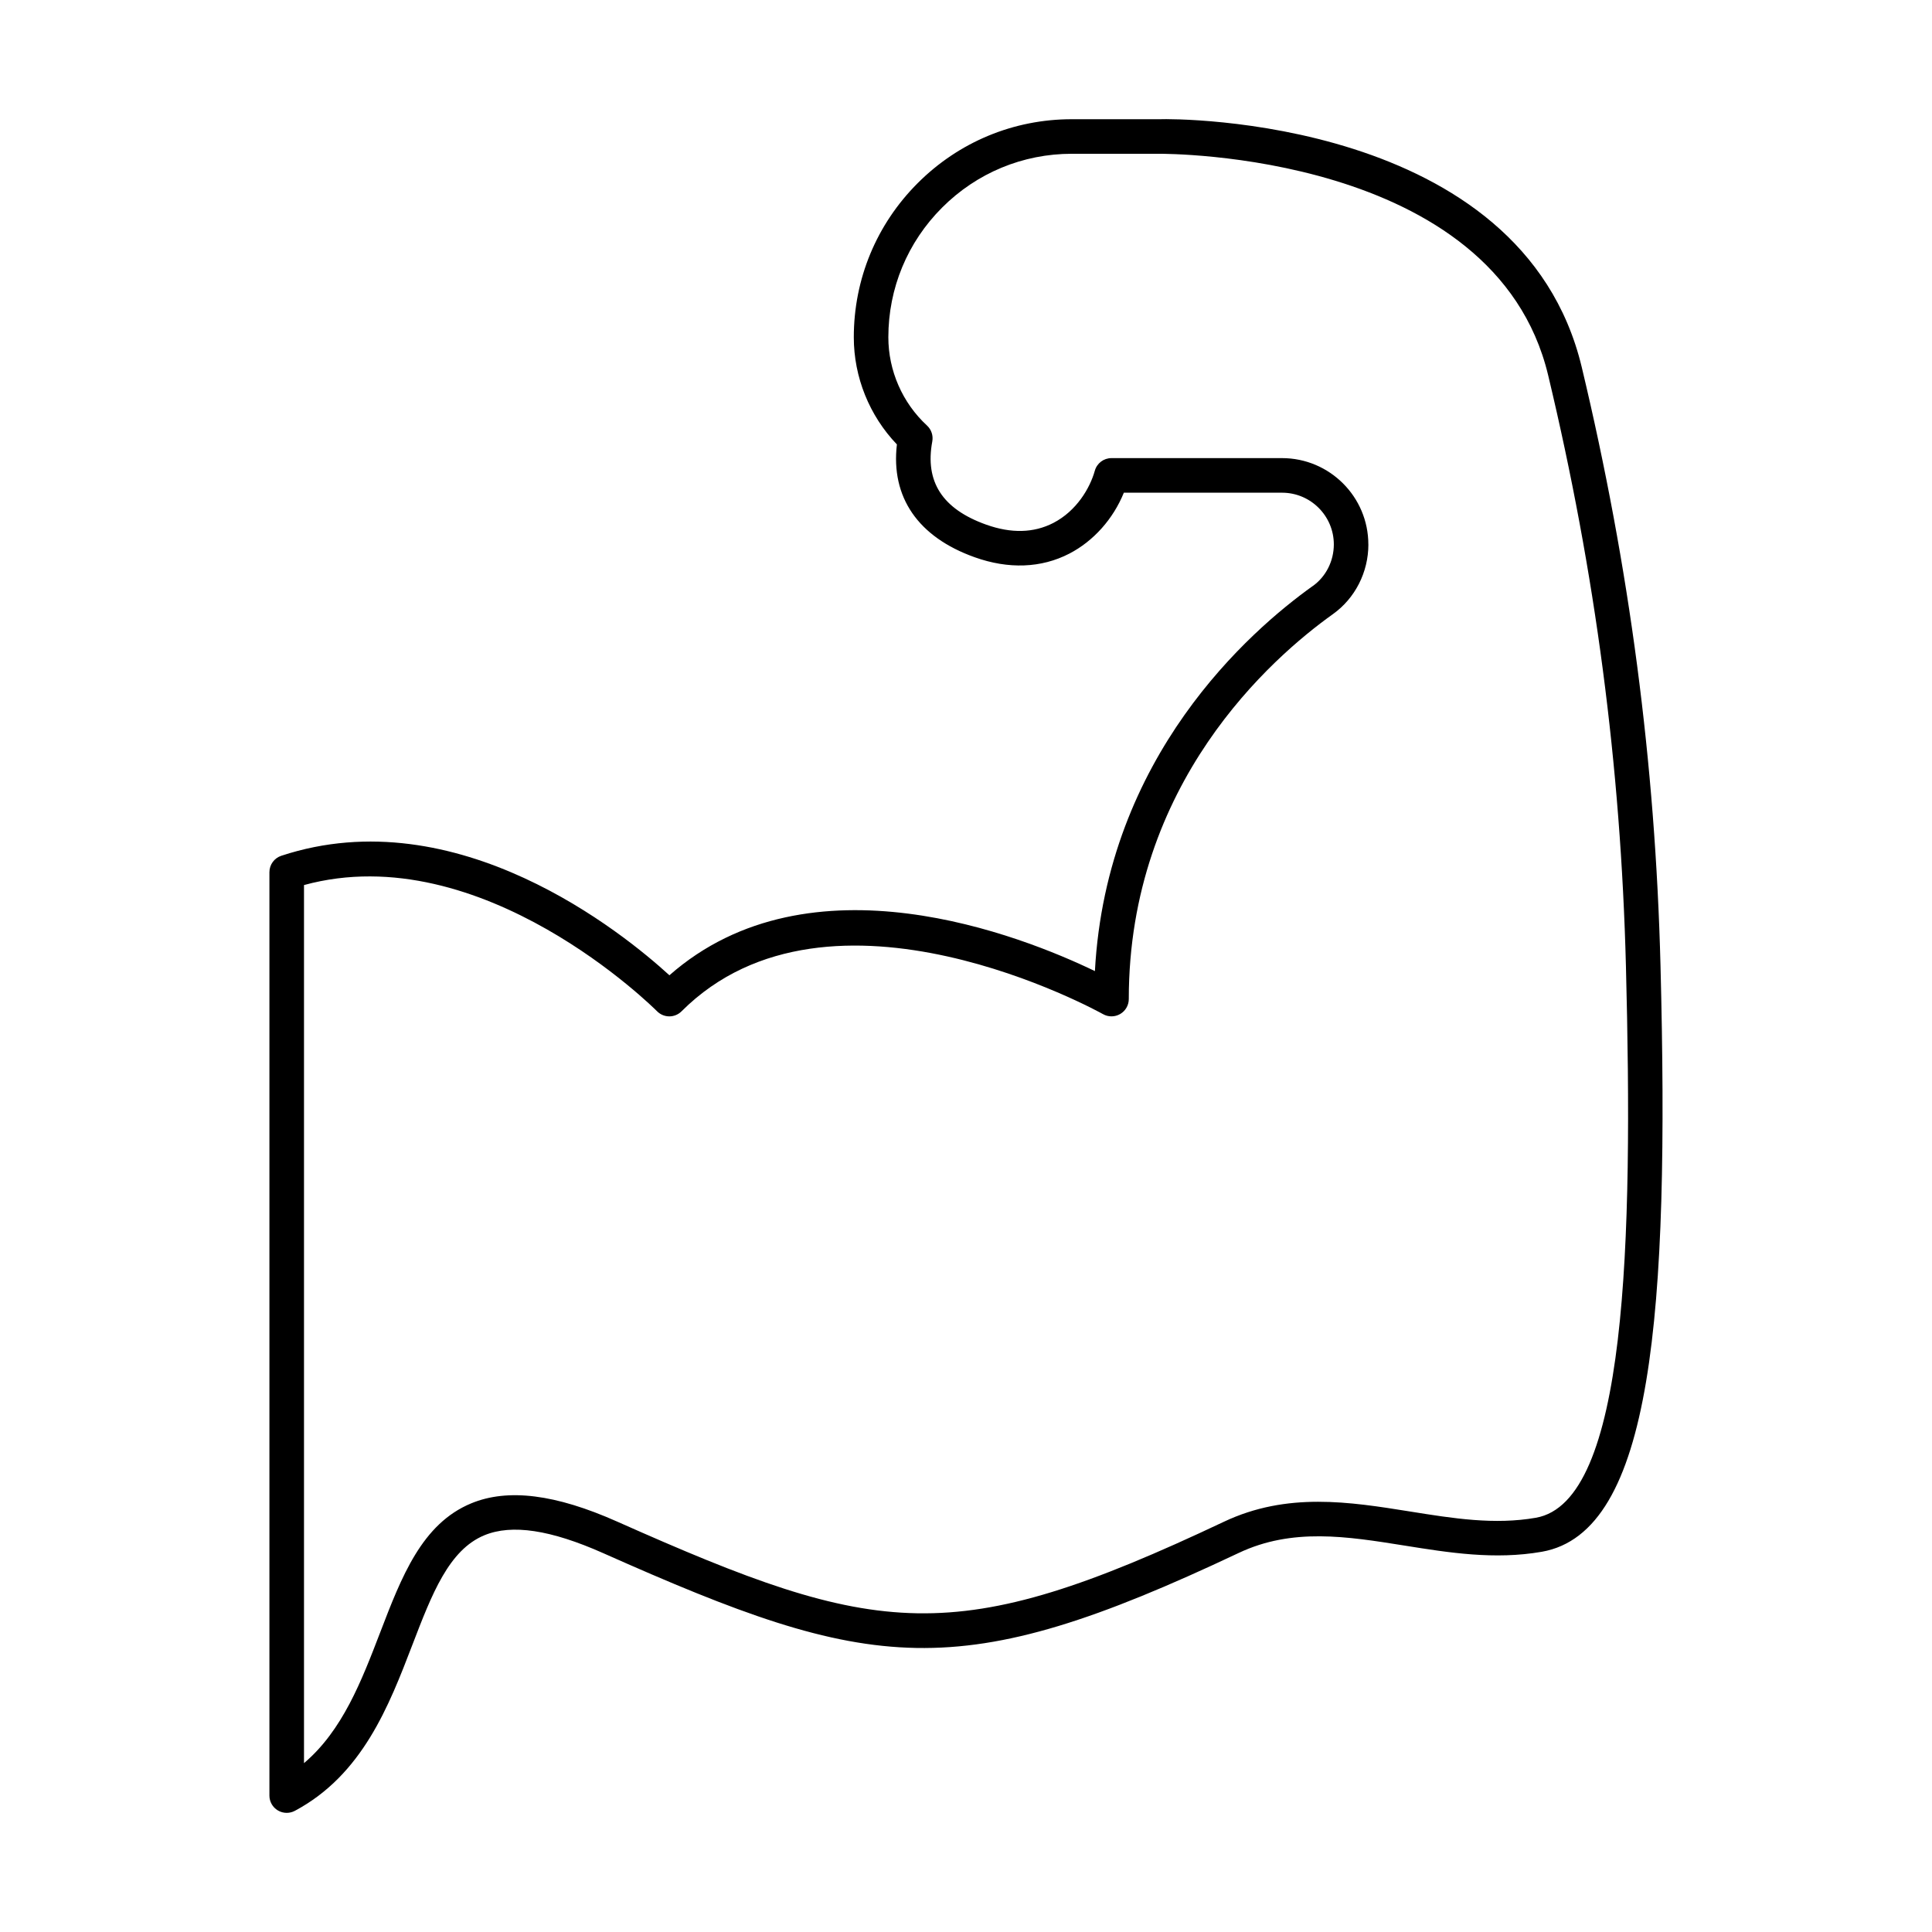 <?xml version="1.0" encoding="UTF-8"?>
<!-- Uploaded to: SVG Repo, www.svgrepo.com, Generator: SVG Repo Mixer Tools -->
<svg fill="#000000" width="800px" height="800px" version="1.1" viewBox="144 144 512 512" xmlns="http://www.w3.org/2000/svg">
 <path d="m491.89 299.3c-16.703 11.926-54.648 45.121-57.727 102.05-19.246-9.281-75.43-31.734-112.76 1.109-12.18-11.137-56.242-47.047-102.86-31.668-1.875 0.617-3.144 2.371-3.144 4.348v244.71c0 1.609 0.844 3.098 2.223 3.926 0.723 0.434 1.539 0.652 2.356 0.652 0.738 0 1.48-0.18 2.156-0.535 17.93-9.566 24.949-27.844 31.145-43.973 5.188-13.504 9.664-25.164 19.09-29.062 7.273-3 17.559-1.449 31.477 4.738 71.375 31.773 93.73 35.25 168.41-0.039 14.211-6.723 28.656-4.406 43.957-1.965 11.754 1.883 23.898 3.828 36.395 1.641 29.367-5.144 33.805-63.254 31.445-155.34-1.379-53.75-8.203-105.62-20.867-158.57-15.875-66.391-108.02-65.906-111.8-65.73h-23.34c-15.422 0-29.926 6.016-40.844 16.938-10.918 10.918-16.934 25.426-16.934 40.848 0 10.578 4.137 20.793 11.422 28.398-1.641 13.977 5.594 24.539 20.59 29.891 8.988 3.215 17.664 2.891 25.098-0.949 6.422-3.32 11.648-9.211 14.453-16.148h41.934c7.562 0 13.715 6.148 13.715 13.707-0.008 4.418-2.094 8.543-5.582 11.031zm14.734-11.027c0-12.609-10.262-22.867-22.875-22.867h-45.203c-2.059 0-3.859 1.367-4.41 3.352-1.285 4.602-4.84 10.645-10.977 13.82-5.188 2.68-11.168 2.828-17.805 0.461-11.605-4.144-16.281-11.359-14.289-22.059 0.285-1.547-0.242-3.133-1.395-4.199-6.516-6.016-10.25-14.547-10.25-23.406 0-12.977 5.062-25.18 14.254-34.367 9.188-9.191 21.395-14.254 34.367-14.254h23.406c0.852 0.039 88.664-0.551 102.83 58.699 12.512 52.328 19.254 103.57 20.613 156.68 1.883 73.375 0.297 141.85-23.867 146.09-11 1.918-21.859 0.184-33.363-1.66-16-2.559-32.543-5.211-49.324 2.723-71.676 33.891-91.5 30.793-160.77-0.039-16.336-7.277-28.992-8.863-38.703-4.836-13.055 5.402-18.438 19.41-24.129 34.242-4.922 12.801-9.973 25.965-20.172 34.598v-232.7c47.215-12.914 93.082 32.965 93.551 33.434 0.859 0.871 2.027 1.363 3.246 1.367h0.02c1.211 0 2.379-0.484 3.238-1.344 39.418-39.422 110.96 0.344 111.68 0.746 1.418 0.805 3.148 0.793 4.566-0.031 1.406-0.82 2.273-2.324 2.273-3.953 0-57.215 37.82-90.398 54.086-102.01 5.891-4.203 9.41-11.113 9.41-18.48z"/>
</svg>